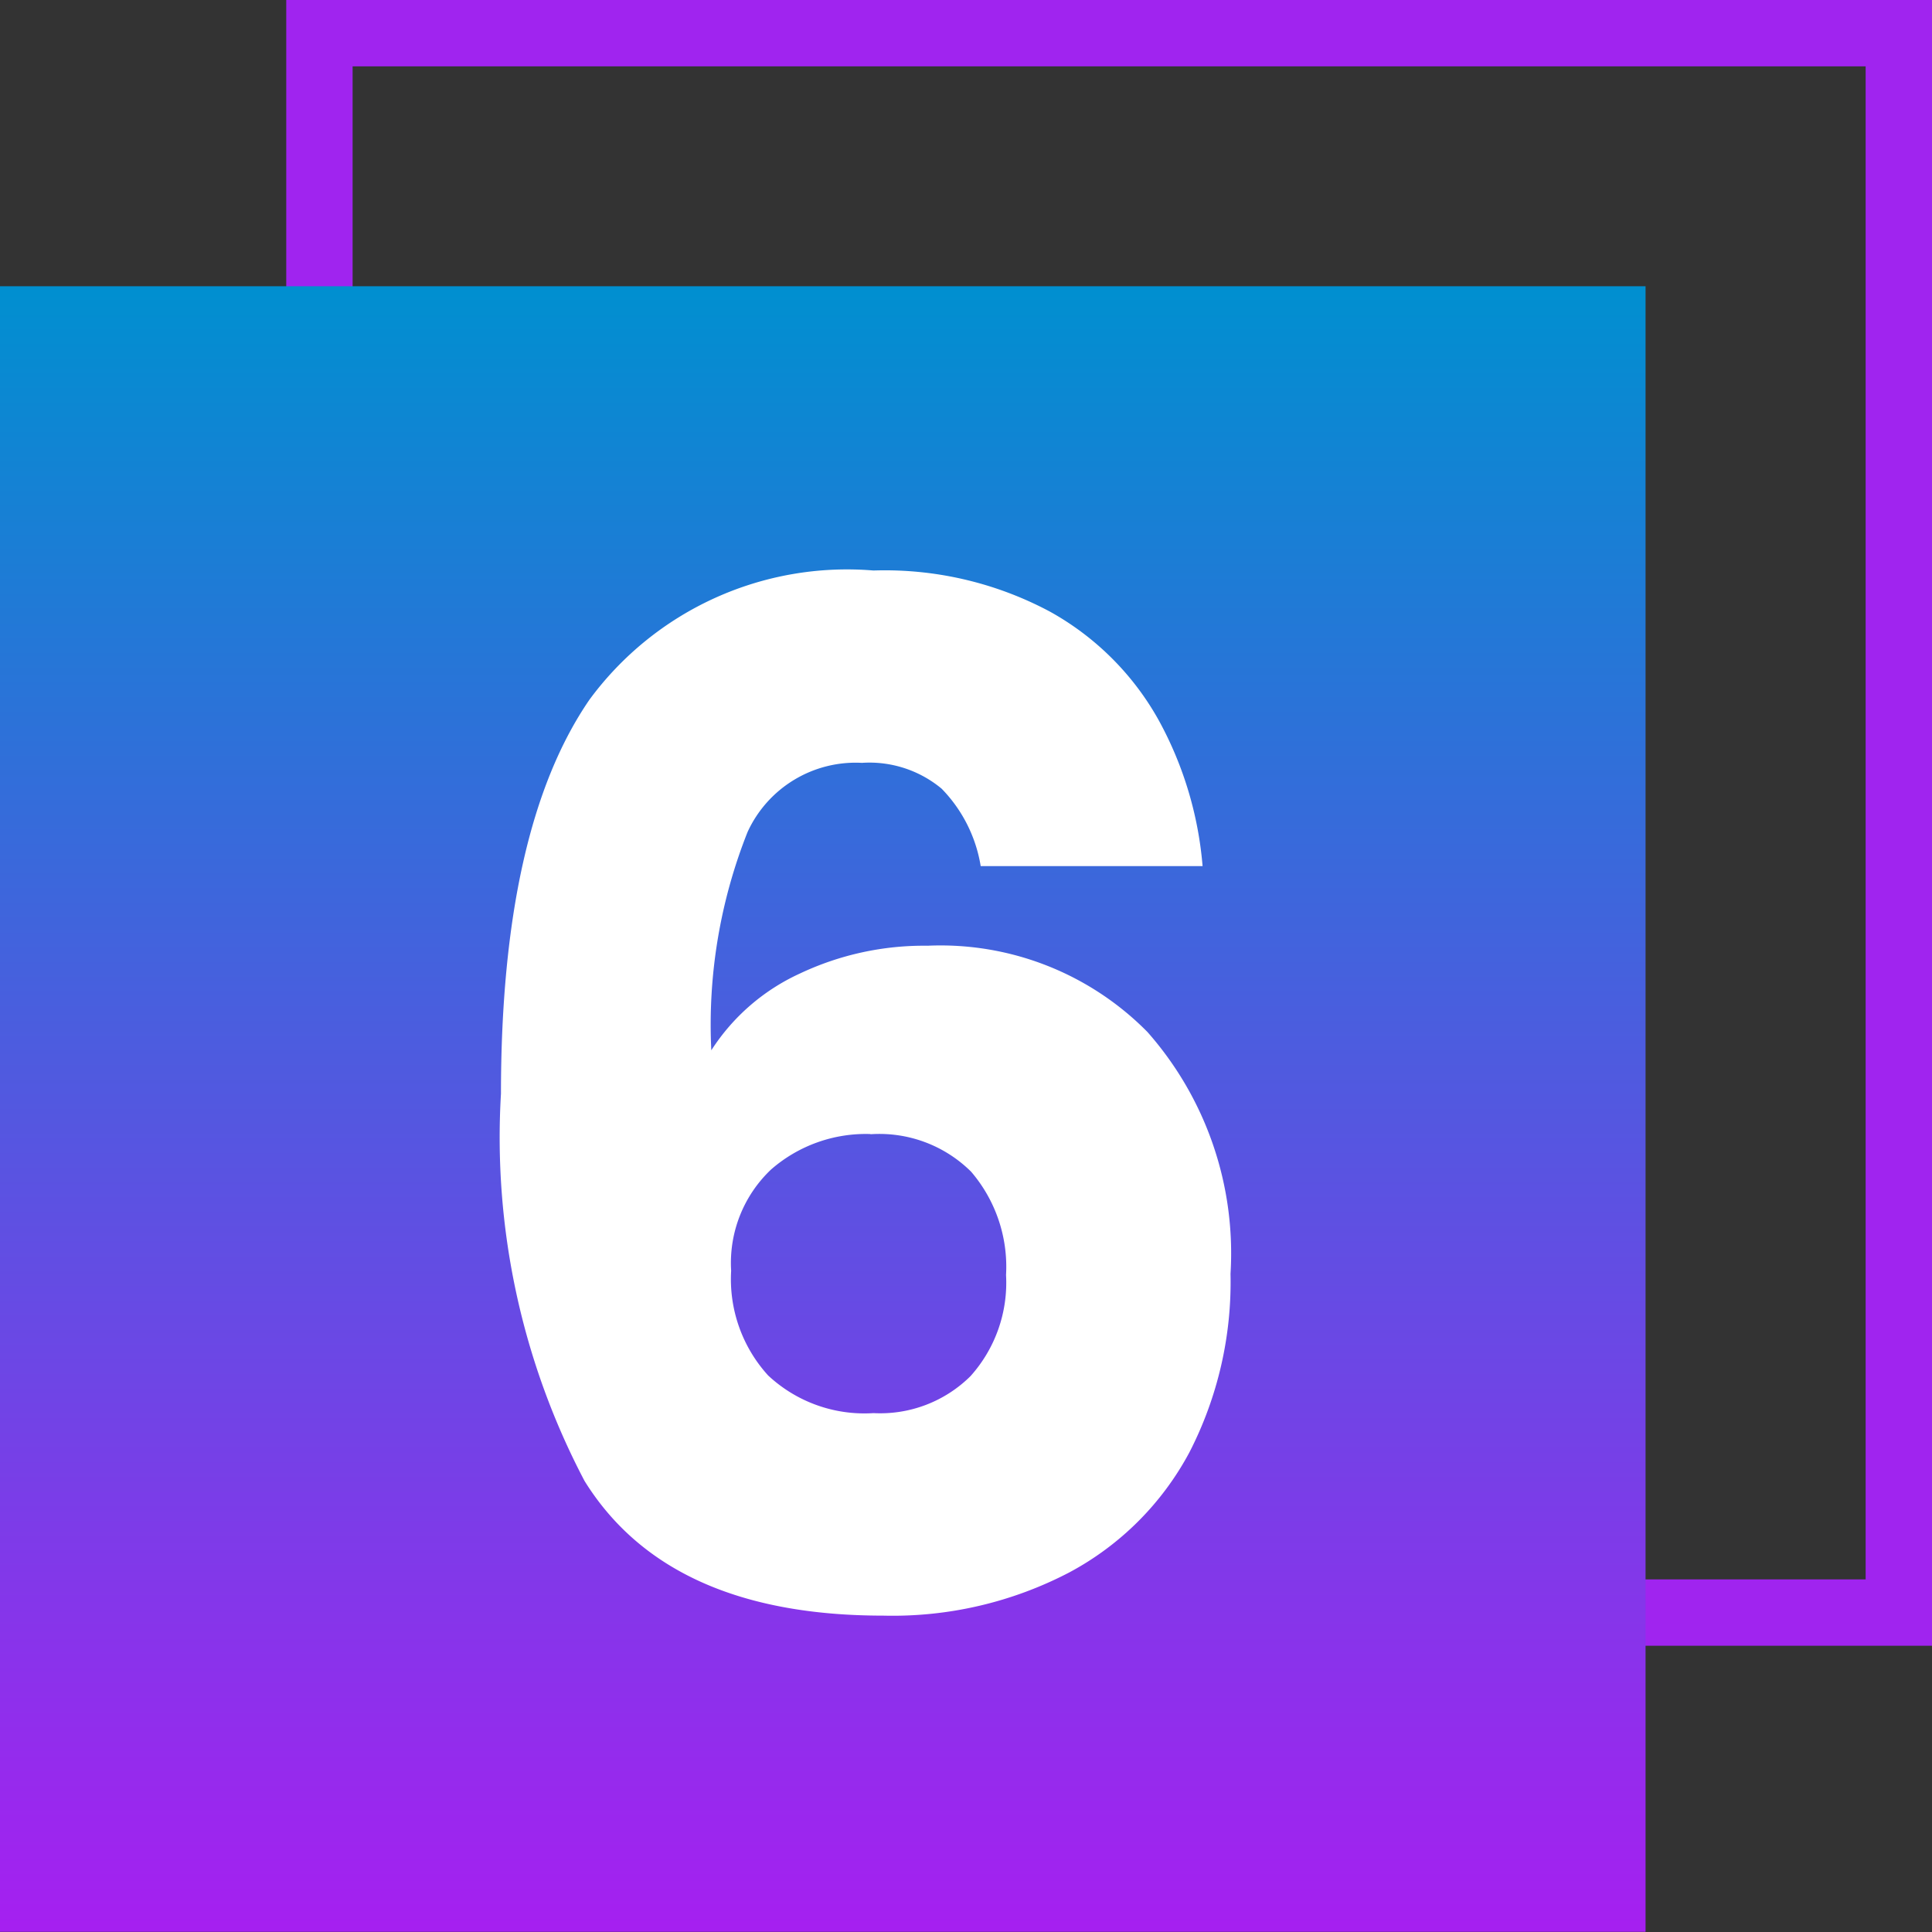 <svg id="Group_255" data-name="Group 255" xmlns="http://www.w3.org/2000/svg" xmlns:xlink="http://www.w3.org/1999/xlink" width="29.117" height="29.117" viewBox="0 0 29.117 29.117">
  <rect x="0" y="0" width="29.117" height="29.117" fill="#333333" stroke="none"/>
  <defs>
    <linearGradient id="linear-gradient" x1="0.5" x2="0.5" y2="1" gradientUnits="objectBoundingBox">
      <stop offset="0" stop-color="#018fd0"/>
      <stop offset="1" stop-color="#a520f0"/>
    </linearGradient>
  </defs>
  <g id="Group_233" data-name="Group 233">
    <g id="Path_2679" data-name="Path 2679" transform="translate(4.314)" fill="none">
      <path d="M0,0H24.8V24.8H0Z" stroke="none"/>
      <path d="M 1 1 L 1 23.803 L 23.803 23.803 L 23.803 1 L 1 1 M -3.814697265625e-06 -3.814697265625e-06 L 24.803 -3.814697265625e-06 L 24.803 24.803 L -3.814697265625e-06 24.803 L -3.814697265625e-06 -3.814697265625e-06 Z" stroke="none" fill="#a024ef"/>
    </g>
    <path id="Path_2678" data-name="Path 2678" d="M0,0H24.8V24.8H0Z" transform="translate(0 4.314)" fill="url(#linear-gradient)"/>
  </g>
  <path id="Path_2687" data-name="Path 2687" d="M-2.77-24.6a2.167,2.167,0,0,0-.589-1.167,1.7,1.7,0,0,0-1.2-.389,1.792,1.792,0,0,0-1.724,1.041,7.866,7.866,0,0,0-.547,3.291,3.139,3.139,0,0,1,1.335-1.157A4.374,4.374,0,0,1-3.569-23.4a4.379,4.379,0,0,1,3.312,1.3A5.039,5.039,0,0,1,.995-18.456a5.61,5.61,0,0,1-.62,2.692,4.407,4.407,0,0,1-1.808,1.808,5.749,5.749,0,0,1-2.807.652q-3.238,0-4.5-2.029A11.118,11.118,0,0,1-10-21.169q0-4,1.335-5.941a4.82,4.82,0,0,1,4.279-1.945,5.278,5.278,0,0,1,2.66.62A4.214,4.214,0,0,1-.088-26.8,5.511,5.511,0,0,1,.574-24.6Zm-1.661,4.038a2.171,2.171,0,0,0-1.5.536,1.939,1.939,0,0,0-.6,1.525,2.155,2.155,0,0,0,.557,1.577,2.125,2.125,0,0,0,1.588.568,1.933,1.933,0,0,0,1.462-.557,2.107,2.107,0,0,0,.536-1.525,2.2,2.2,0,0,0-.526-1.556A1.961,1.961,0,0,0-4.431-20.559Z" transform="translate(17.55 37.653)" fill="#fff"/>
</svg>
